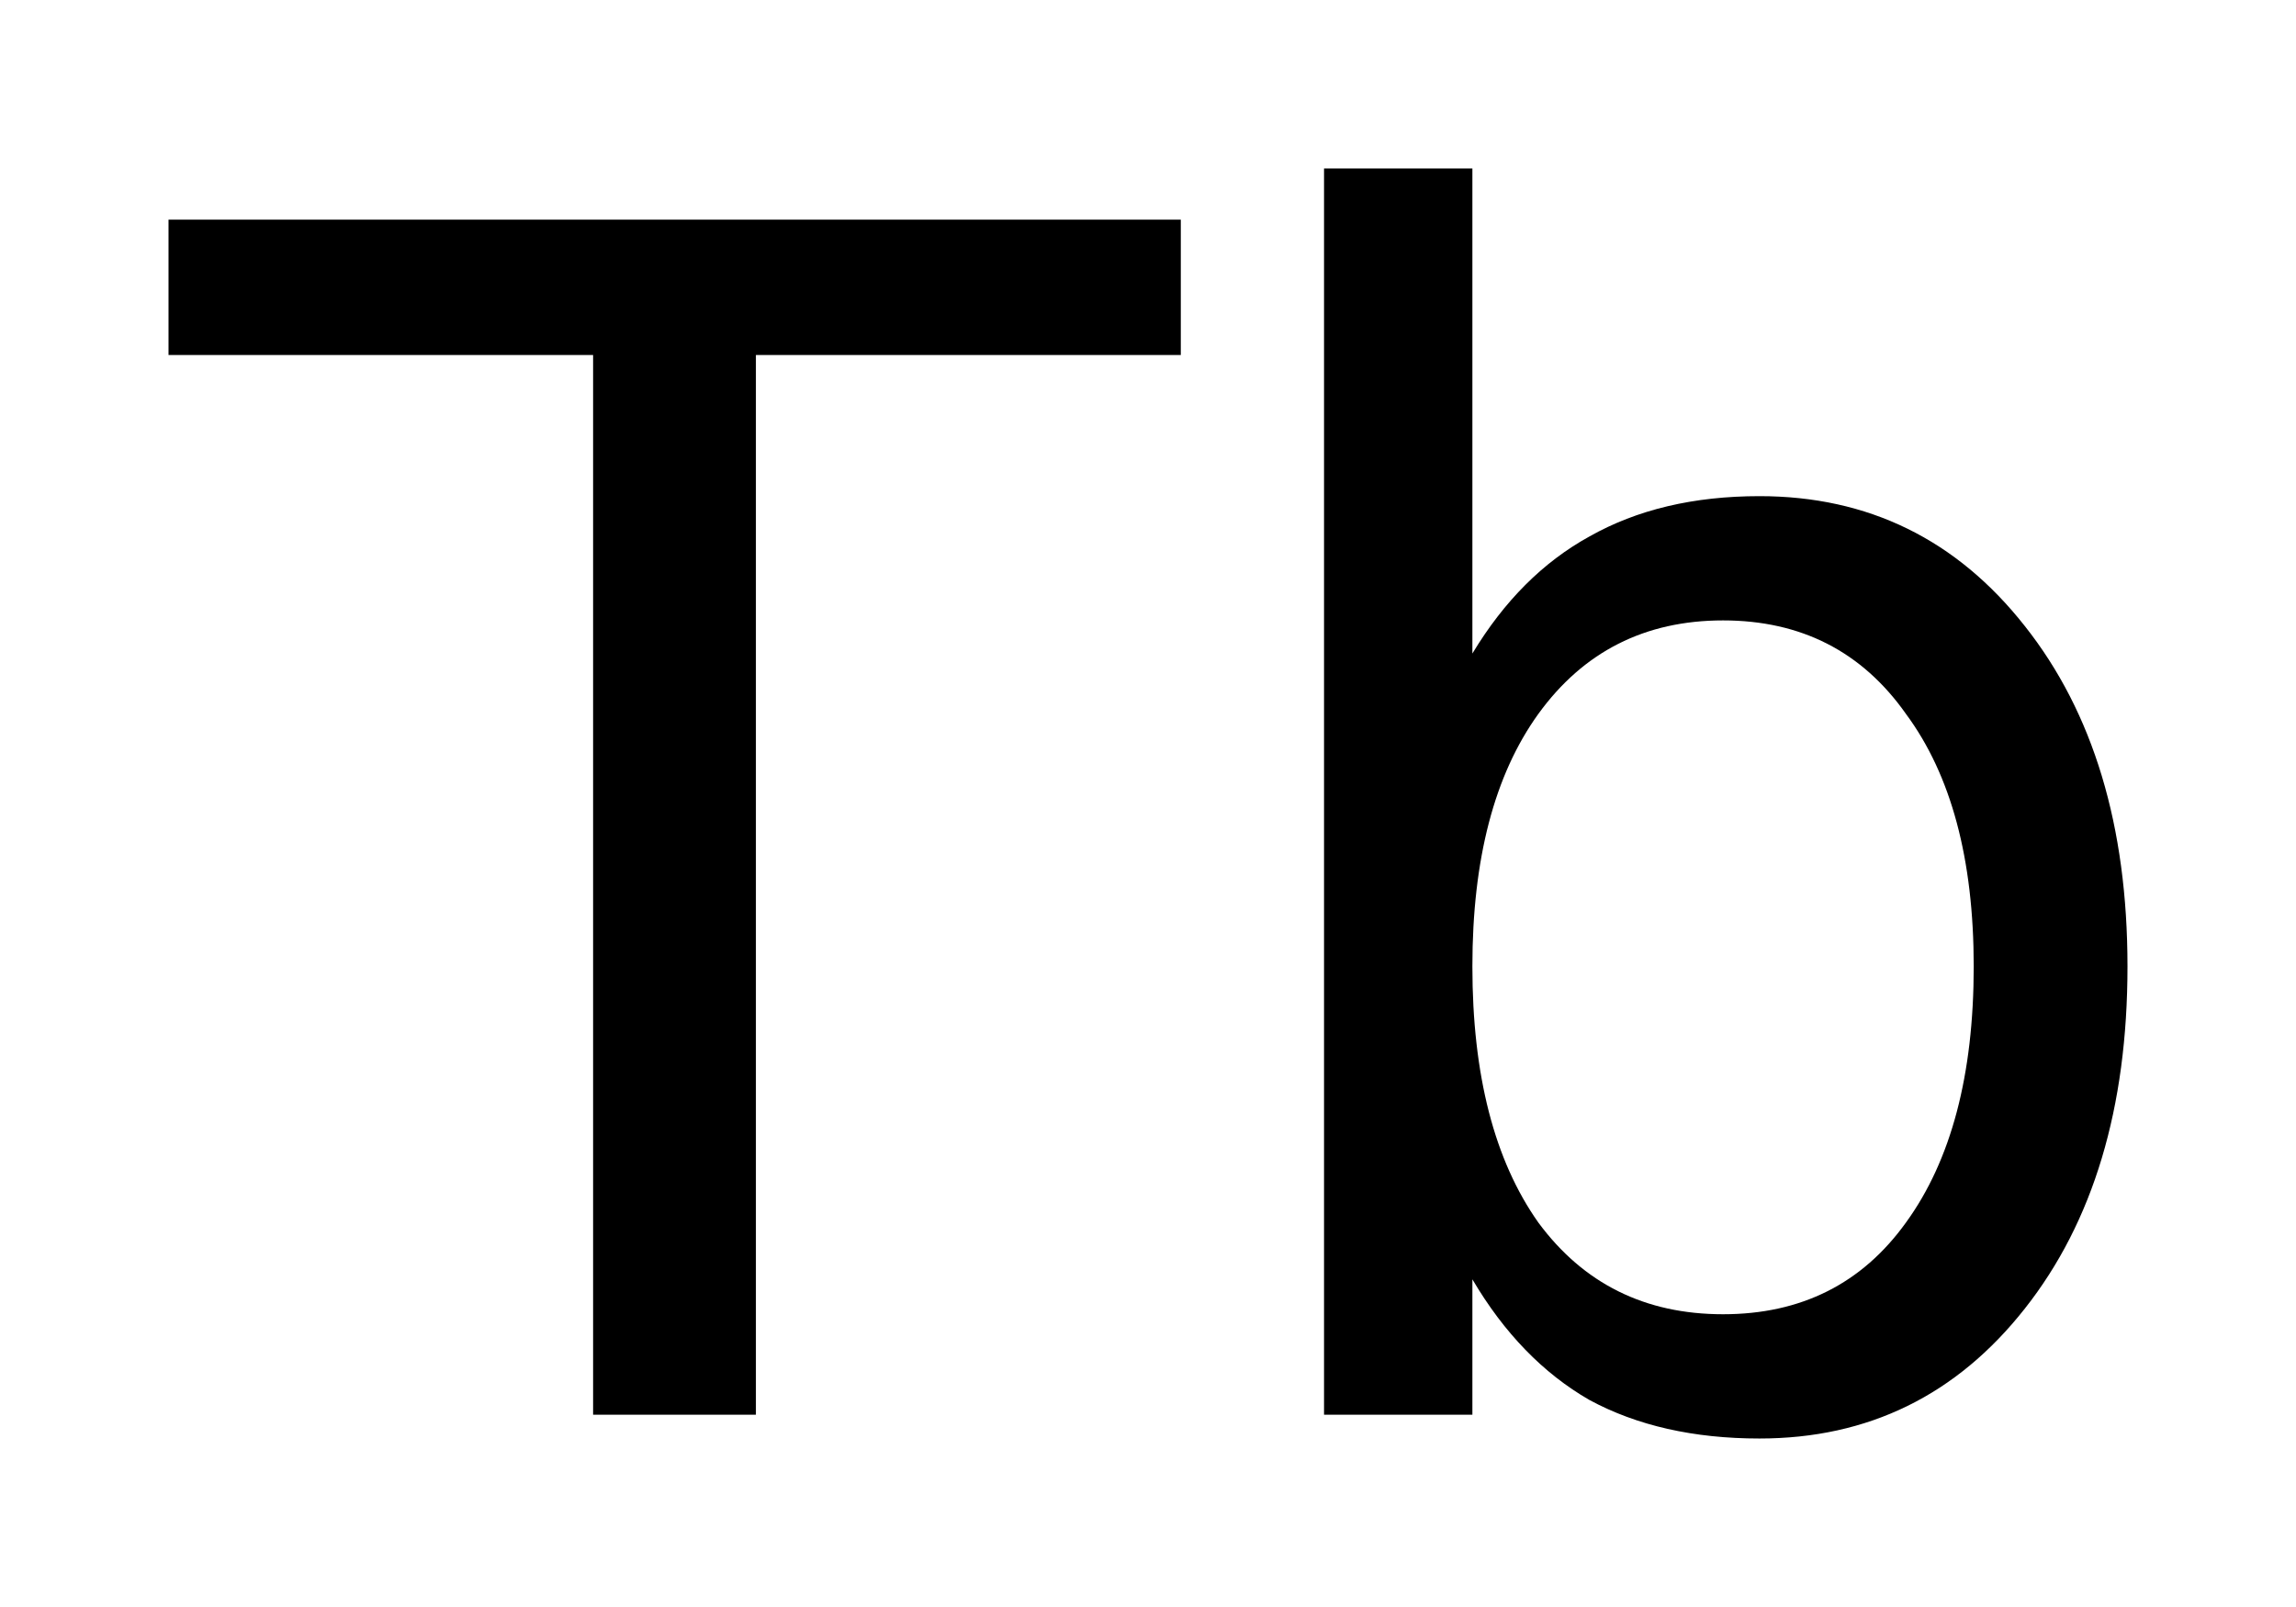 <?xml version='1.0' encoding='UTF-8'?>
<!DOCTYPE svg PUBLIC "-//W3C//DTD SVG 1.1//EN" "http://www.w3.org/Graphics/SVG/1.1/DTD/svg11.dtd">
<svg version='1.2' xmlns='http://www.w3.org/2000/svg' xmlns:xlink='http://www.w3.org/1999/xlink' width='7.63mm' height='5.341mm' viewBox='0 0 7.63 5.341'>
  <desc>Generated by the Chemistry Development Kit (http://github.com/cdk)</desc>
  <g stroke-linecap='round' stroke-linejoin='round' fill='#000000'>
    <rect x='.0' y='.0' width='8.0' height='6.0' fill='#FFFFFF' stroke='none'/>
    <g id='mol1' class='mol'>
      <path id='mol1atm1' class='atom' d='M.56 .73h3.364v.45h-1.412v3.522h-.541v-3.522h-1.411v-.45zM6.559 3.212q.0 -.535 -.225 -.839q-.219 -.311 -.608 -.311q-.389 .0 -.614 .311q-.219 .304 -.219 .839q-.0 .541 .219 .851q.225 .305 .614 .305q.389 -.0 .608 -.305q.225 -.31 .225 -.851zM4.893 2.172q.158 -.262 .389 -.389q.237 -.134 .565 -.134q.542 -.0 .882 .432q.341 .431 .341 1.131q.0 .705 -.341 1.137q-.34 .432 -.882 .432q-.328 .0 -.565 -.128q-.231 -.133 -.389 -.401v.45h-.493v-4.142h.493v1.612z' stroke='none'/>
    </g>
  </g>
</svg>
